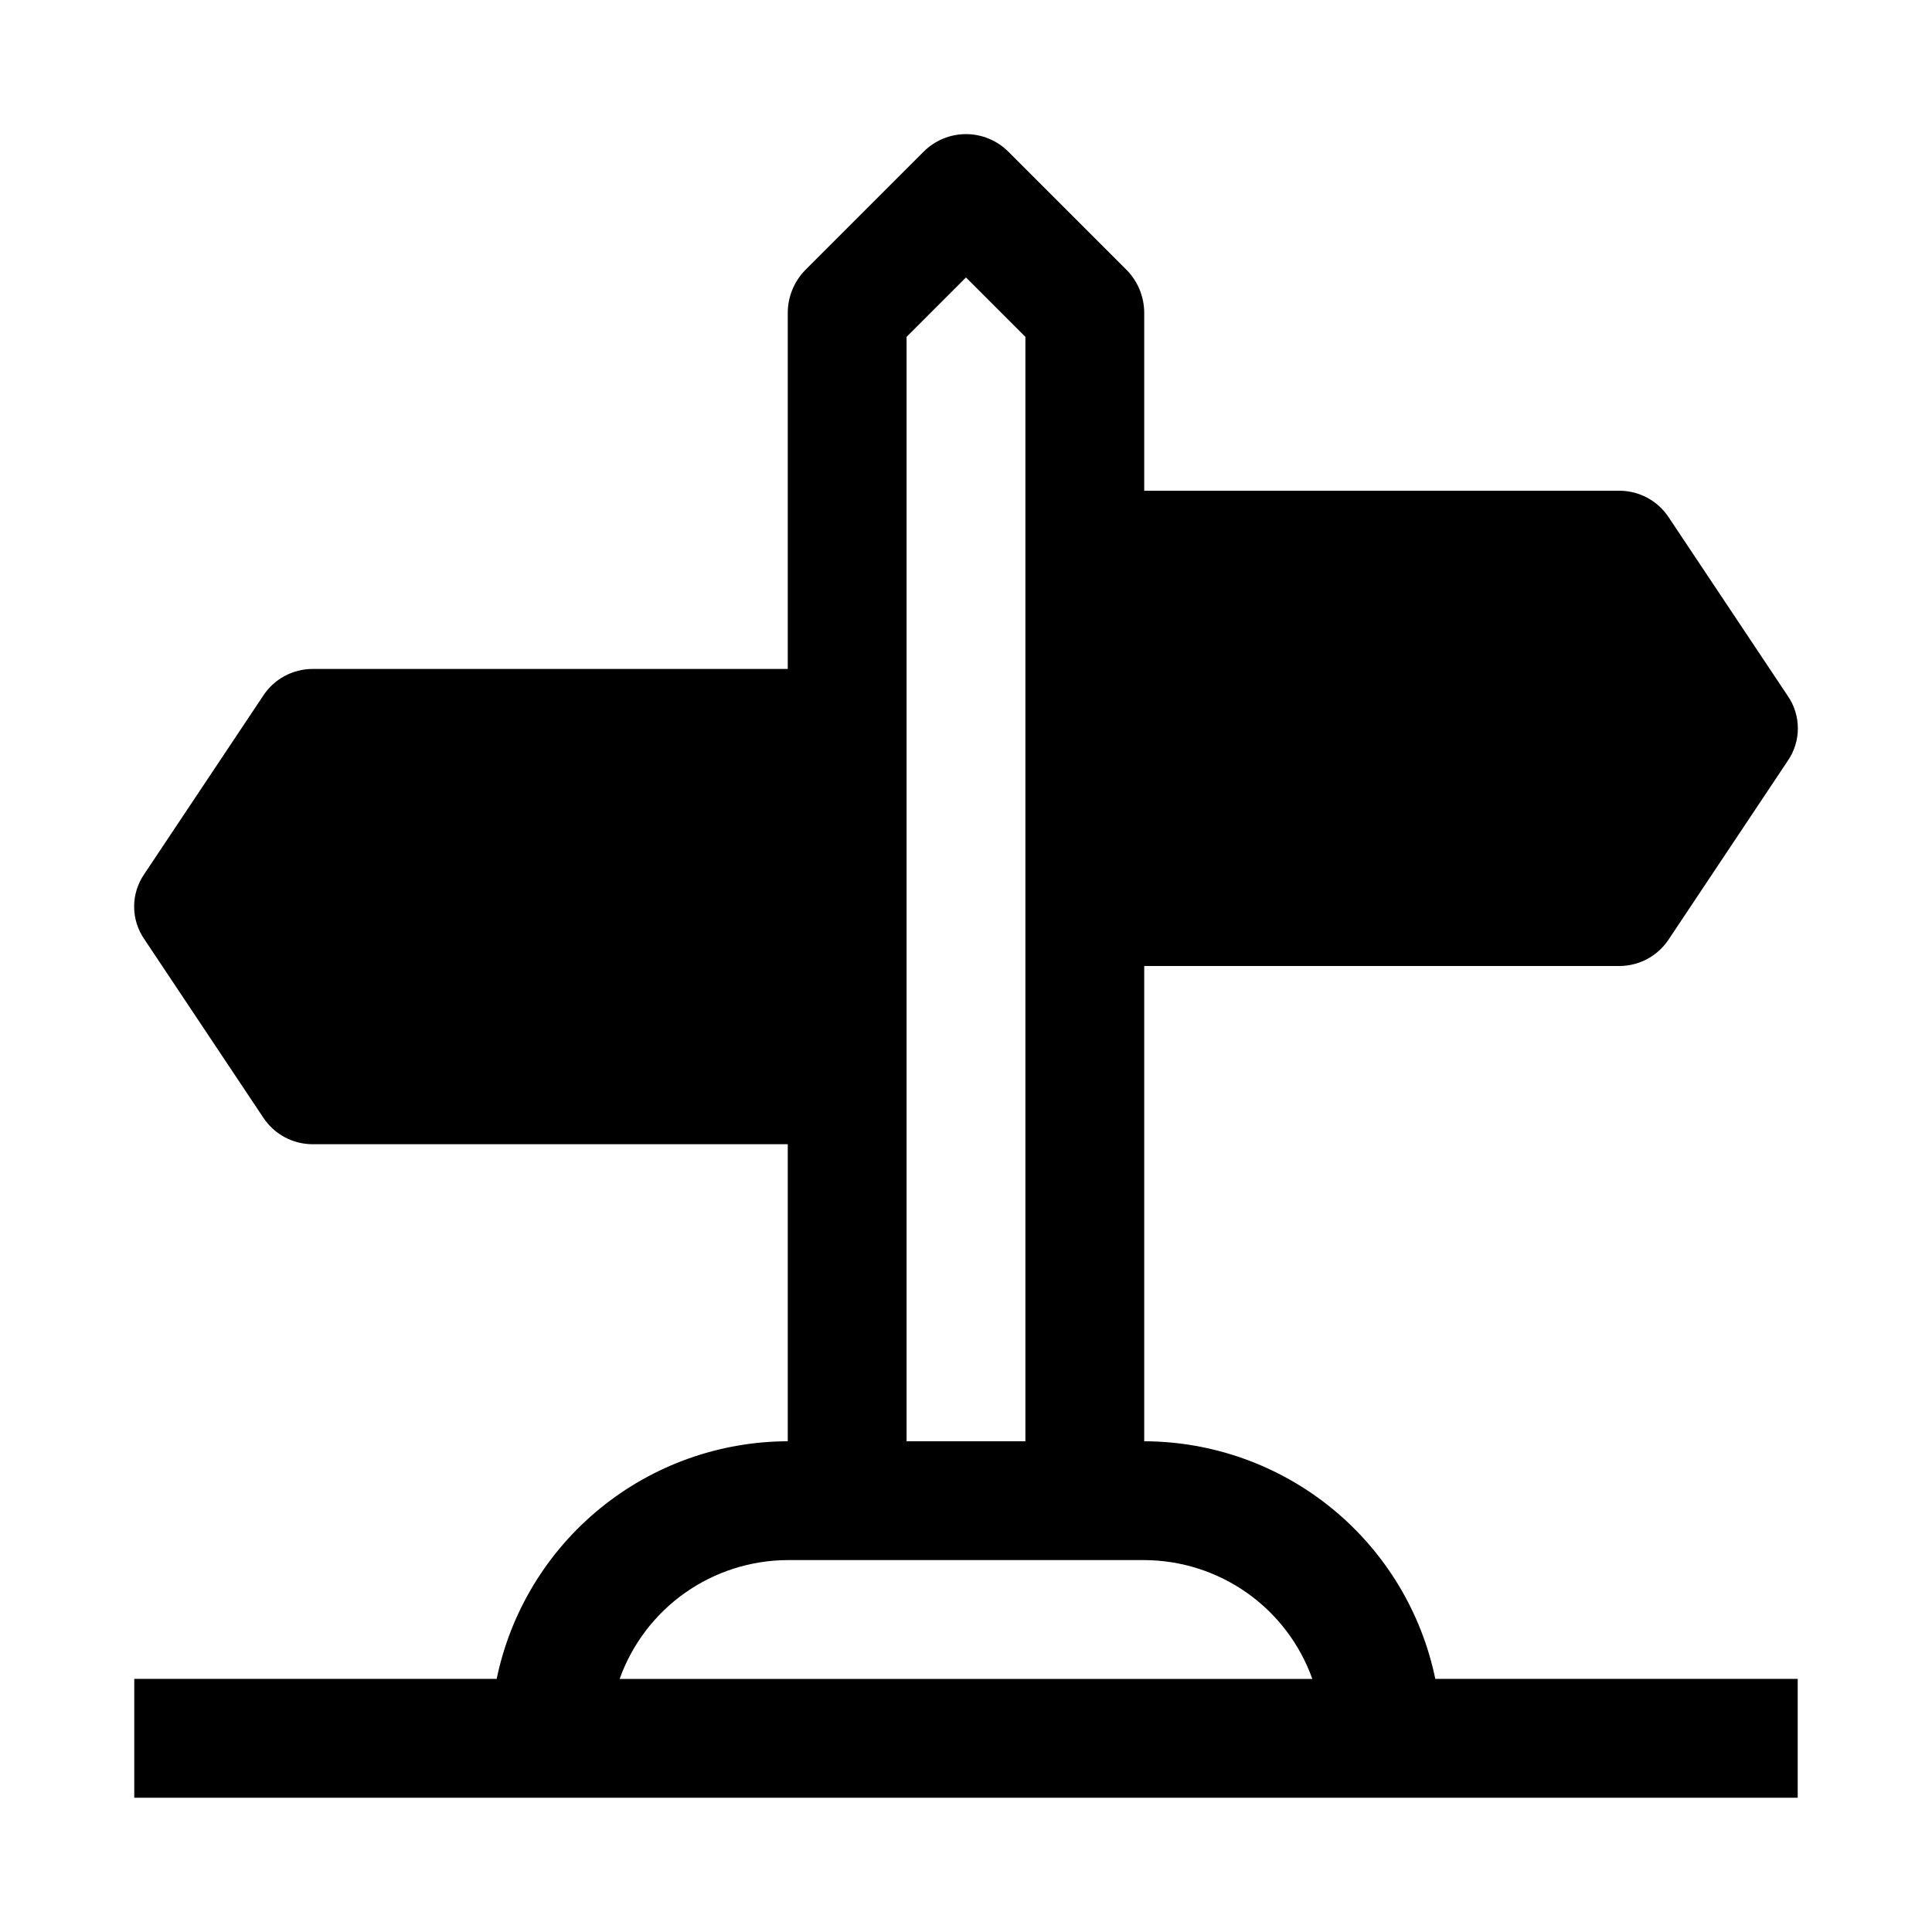 <?xml version="1.0" encoding="UTF-8"?>
<!-- Uploaded to: ICON Repo, www.iconrepo.com, Generator: ICON Repo Mixer Tools -->
<svg fill="#000000" width="800px" height="800px" version="1.1" viewBox="144 144 512 512" xmlns="http://www.w3.org/2000/svg">
 <path d="m447.23 525.95v-125.95h125.95c5.269-0.016 10.18-2.676 13.066-7.086l31.488-47.23v-0.004c1.77-2.539 2.715-5.562 2.715-8.656 0-3.098-0.945-6.117-2.715-8.66l-31.488-47.23c-2.887-4.41-7.797-7.074-13.066-7.086h-125.95v-47.234c-0.031-4.172-1.664-8.176-4.566-11.176l-31.488-31.488c-2.973-2.949-6.988-4.606-11.176-4.606s-8.207 1.656-11.18 4.606l-31.488 31.488c-2.898 3-4.535 7.004-4.566 11.176v94.465h-125.95c-5.269 0.016-10.18 2.676-13.066 7.086l-31.488 47.23c-1.766 2.543-2.715 5.566-2.715 8.66 0 3.098 0.949 6.117 2.715 8.66l31.488 47.23c2.887 4.41 7.797 7.074 13.066 7.086h125.95v78.719c-18.133 0.047-35.699 6.332-49.746 17.801-14.051 11.469-23.723 27.418-27.398 45.176h-96.039v31.488h440.83v-31.488h-96.039c-3.676-17.758-13.348-33.707-27.395-45.176-14.051-11.469-31.617-17.754-49.75-17.801zm-62.977-292.68 15.742-15.742 15.742 15.742 0.004 292.68h-31.488zm-76.043 355.66c3.285-9.195 9.324-17.152 17.301-22.789 7.973-5.633 17.492-8.672 27.254-8.699h94.465c9.766 0.027 19.281 3.066 27.258 8.699 7.973 5.637 14.016 13.594 17.297 22.789z"/>
</svg>
